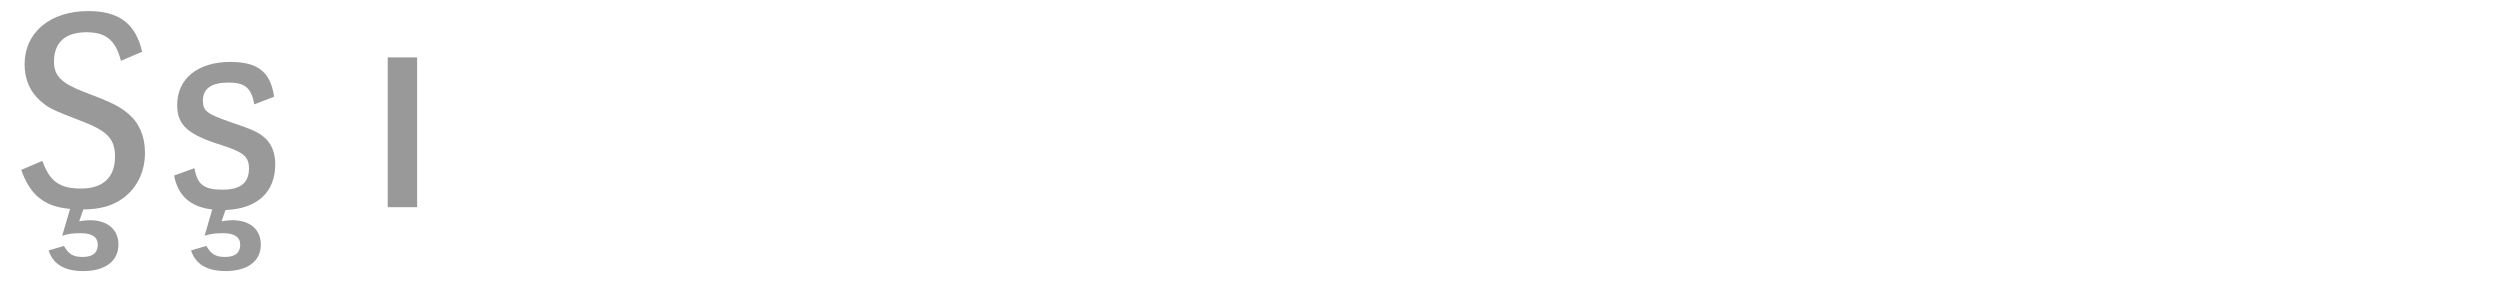 <?xml version="1.0" encoding="utf-8"?>
<!-- Generator: Adobe Illustrator 16.0.4, SVG Export Plug-In . SVG Version: 6.00 Build 0)  -->
<!DOCTYPE svg PUBLIC "-//W3C//DTD SVG 1.1//EN" "http://www.w3.org/Graphics/SVG/1.1/DTD/svg11.dtd">
<svg version="1.1" id="Ebene_1" xmlns="http://www.w3.org/2000/svg" xmlns:xlink="http://www.w3.org/1999/xlink" x="0px" y="0px"
	 width="345px" height="40px" viewBox="0 0 345 40" enable-background="new 0 0 345 40" xml:space="preserve">
<g>
	<rect y="-0.616" fill="none" width="345" height="39.201"/>
	<path fill="#999999" d="M11.427,35.458c1.365,0,2.067-0.584,2.067-1.677c0-1.053-0.78-1.599-2.34-1.599
		c-1.209,0-1.716,0.078-2.574,0.351l1.092-3.705c-3.588-0.312-5.499-1.911-6.747-5.382l2.925-1.248
		c1.014,2.847,2.379,3.822,5.343,3.822c3.042,0,4.68-1.561,4.68-4.408c0-2.379-1.014-3.471-4.251-4.758
		c-4.758-1.833-4.836-1.91-6.084-2.964c-1.404-1.248-2.145-2.964-2.145-4.992c0-4.407,3.51-7.371,8.775-7.371
		c4.251,0,6.552,1.716,7.449,5.616l-2.925,1.248c-0.741-2.848-2.067-3.939-4.758-3.939c-2.925,0-4.485,1.404-4.485,4.057
		c0,1.949,1.014,2.964,4.134,4.173c3.939,1.481,4.914,1.989,6.201,3.081c1.443,1.248,2.223,3.081,2.223,5.305
		c0,2.613-1.053,4.797-2.964,6.24c-1.482,1.092-3.12,1.56-5.538,1.599l-0.585,1.638c0.624-0.117,1.17-0.156,1.521-0.156
		c2.379,0,3.9,1.287,3.9,3.354c0,2.302-1.833,3.666-4.875,3.666c-2.535,0-4.134-0.936-4.758-2.847l2.106-0.624
		C9.516,35.107,10.101,35.458,11.427,35.458z"/>
	<path fill="#999999" d="M31.083,35.458c1.365,0,2.067-0.584,2.067-1.677c0-1.053-0.78-1.599-2.34-1.599
		c-1.209,0-1.716,0.078-2.574,0.351l1.053-3.627c-3.003-0.351-4.719-1.872-5.265-4.681l2.808-1.014
		c0.39,2.262,1.326,2.965,3.861,2.965c2.496,0,3.667-0.937,3.667-2.926c0-1.6-0.702-2.223-3.706-3.198
		c-4.758-1.481-6.201-2.769-6.201-5.577c0-3.627,2.847-5.928,7.333-5.928c3.783,0,5.538,1.365,6.045,4.797l-2.73,1.053
		c-0.429-2.262-1.287-3.003-3.549-3.003c-2.379,0-3.549,0.819-3.549,2.496c0,1.404,0.546,1.833,3.705,2.925
		c3.003,1.015,3.822,1.365,4.719,2.106c1.014,0.819,1.56,2.146,1.56,3.744c0,3.9-2.535,6.162-6.864,6.318l-0.546,1.56
		c0.624-0.117,1.17-0.156,1.521-0.156c2.379,0,3.9,1.287,3.9,3.354c0,2.302-1.833,3.666-4.875,3.666
		c-2.535,0-4.134-0.936-4.758-2.847l2.106-0.624C29.171,35.107,29.756,35.458,31.083,35.458z"/>
	<path fill="#999999" d="M57.563,7.923v20.672h-4.056V7.923H57.563z"/>
</g>
</svg>
